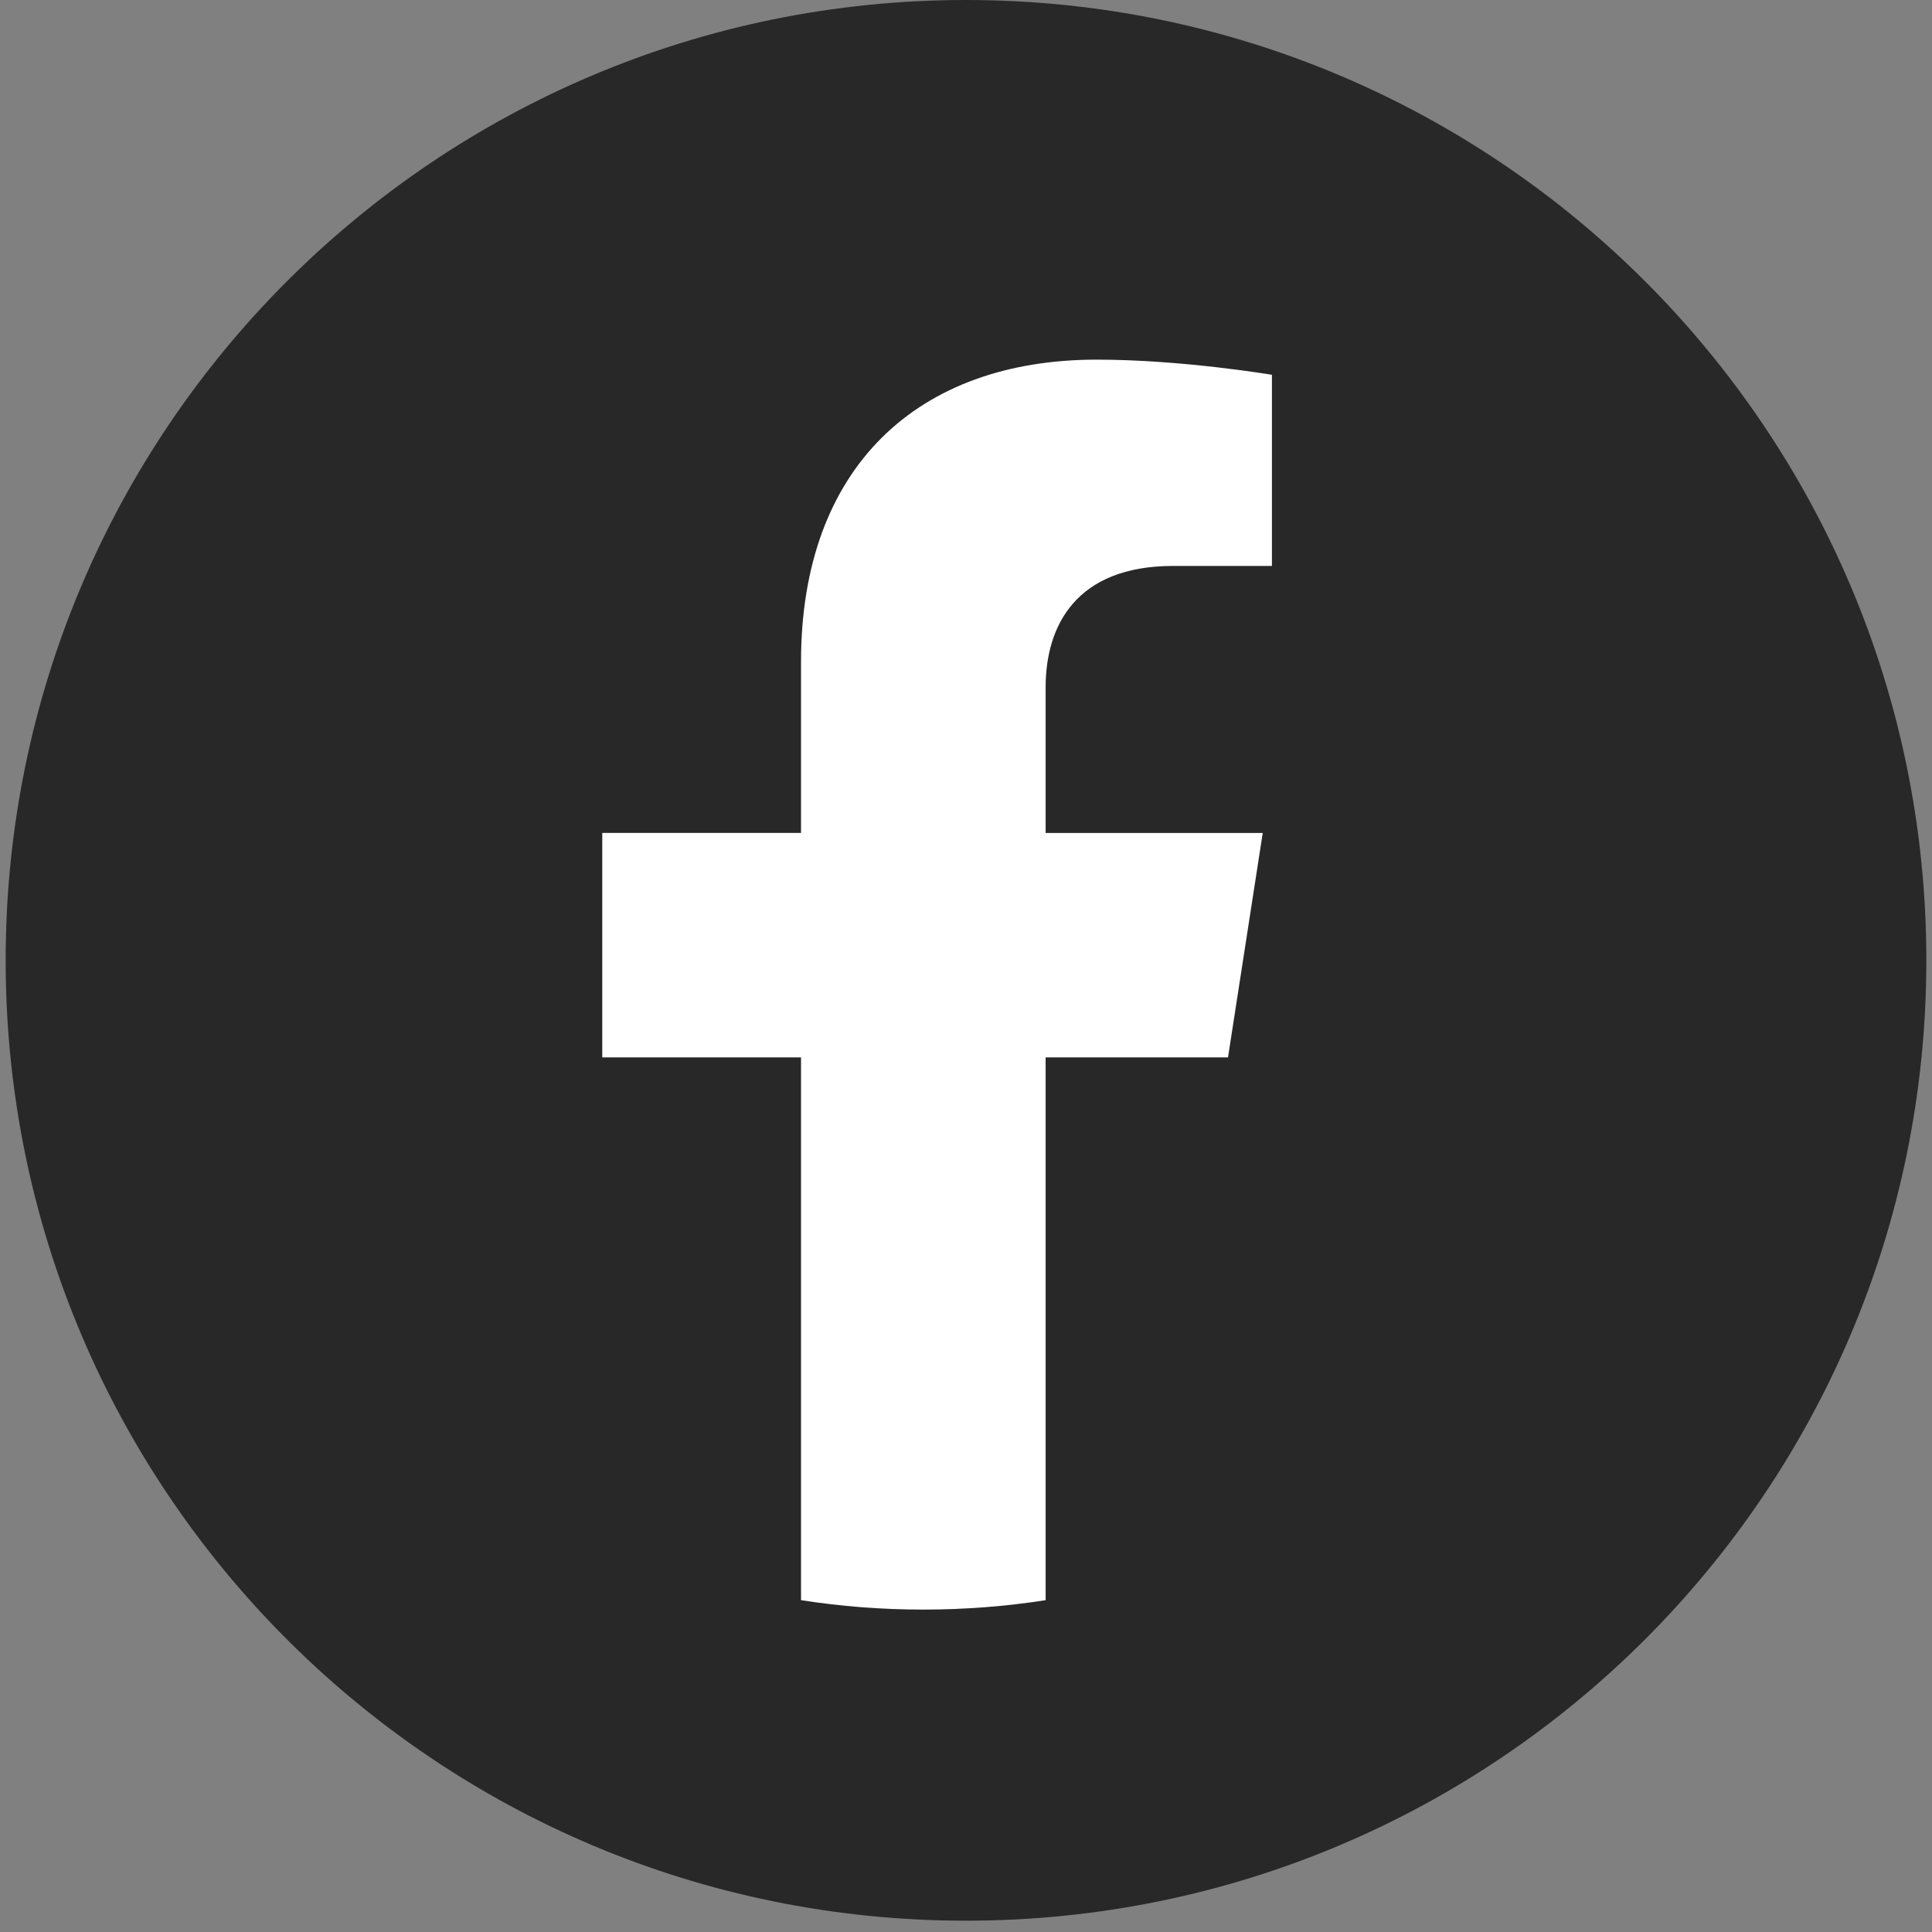<svg width="41" height="41" viewBox="0 0 41 41" fill="none" xmlns="http://www.w3.org/2000/svg">
<rect x="0" y="0" width="41" height="41" fill="#808080" stroke="none"/>
<path d="M20.5 0C31.756 0 40.88 9.124 40.88 20.38C40.88 31.635 31.756 40.76 20.5 40.76C9.245 40.76 0.12 31.635 0.12 20.38C0.12 9.124 9.245 0 20.5 0Z" fill="#282828"/>
<path d="M26.06 22.441L26.797 17.677H22.19V14.585C22.19 13.281 22.834 12.01 24.897 12.01H26.992V7.954C26.992 7.954 25.091 7.632 23.273 7.632C19.478 7.632 16.999 9.913 16.999 14.044V17.676H12.781V22.44H16.999V33.958C17.844 34.09 18.711 34.158 19.594 34.158C20.477 34.158 21.345 34.09 22.19 33.958V22.44H26.061L26.06 22.441Z" fill="white"/>
</svg>
